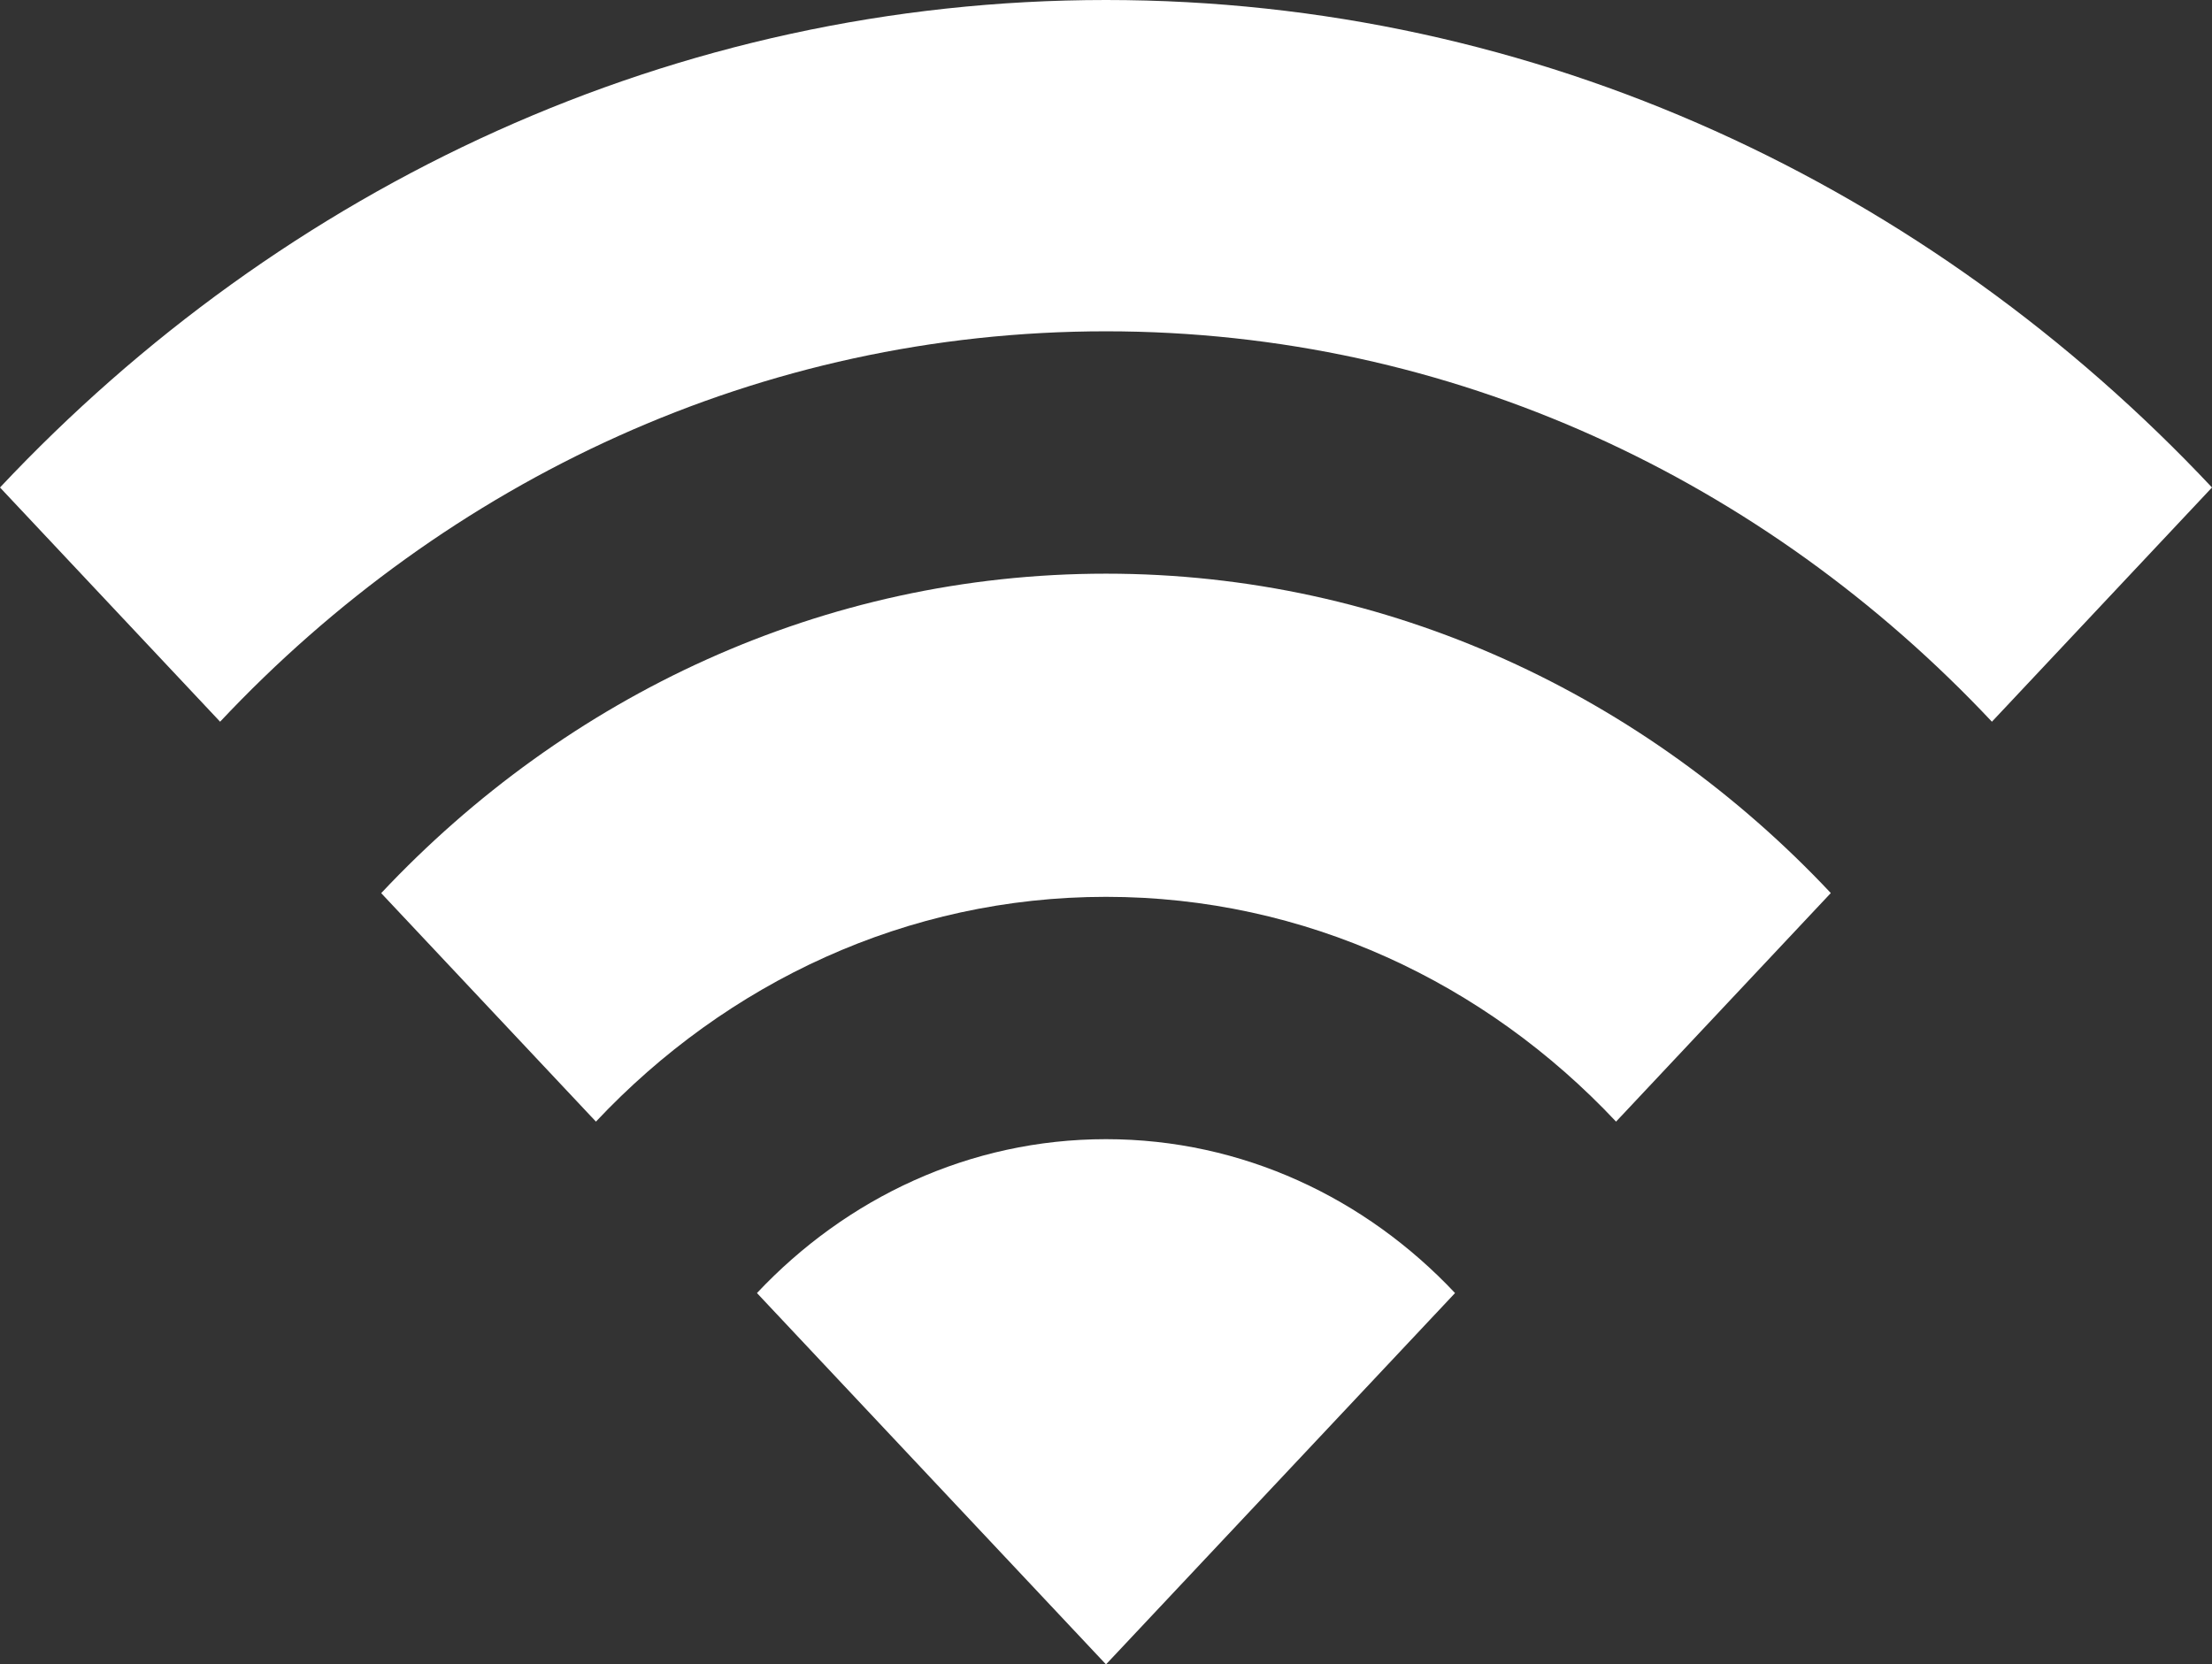 <?xml version="1.0" encoding="UTF-8"?>
<svg xmlns:xlink="http://www.w3.org/1999/xlink" xmlns="http://www.w3.org/2000/svg" width="97px" height="73px" viewBox="0 0 97 73" version="1.1">
  <rect x="0" y="0" width="97" height="73" fill="#333333" stroke="none"/>
  <g id="icon">
    <path d="M33.194 56.713C37.115 52.544 42.522 49.964 48.5 49.964C54.478 49.964 59.885 52.544 63.806 56.713L48.5 73L33.194 56.713L33.194 56.713ZM26.133 49.194C31.86 43.102 39.766 39.335 48.5 39.335C57.234 39.335 65.144 43.102 70.867 49.194L80.284 39.169C72.152 30.514 60.912 25.161 48.5 25.161C36.088 25.161 24.848 30.514 16.716 39.173L26.133 49.194ZM9.652 31.654C19.594 21.073 33.332 14.531 48.5 14.531C63.668 14.531 77.406 21.073 87.349 31.654L97 21.381C84.588 8.172 67.443 0 48.5 0C29.557 0 12.412 8.172 0 21.381L9.652 31.654Z" id="Shape" fill="#FFFFFF" stroke="none"></path>
  </g>
</svg>
